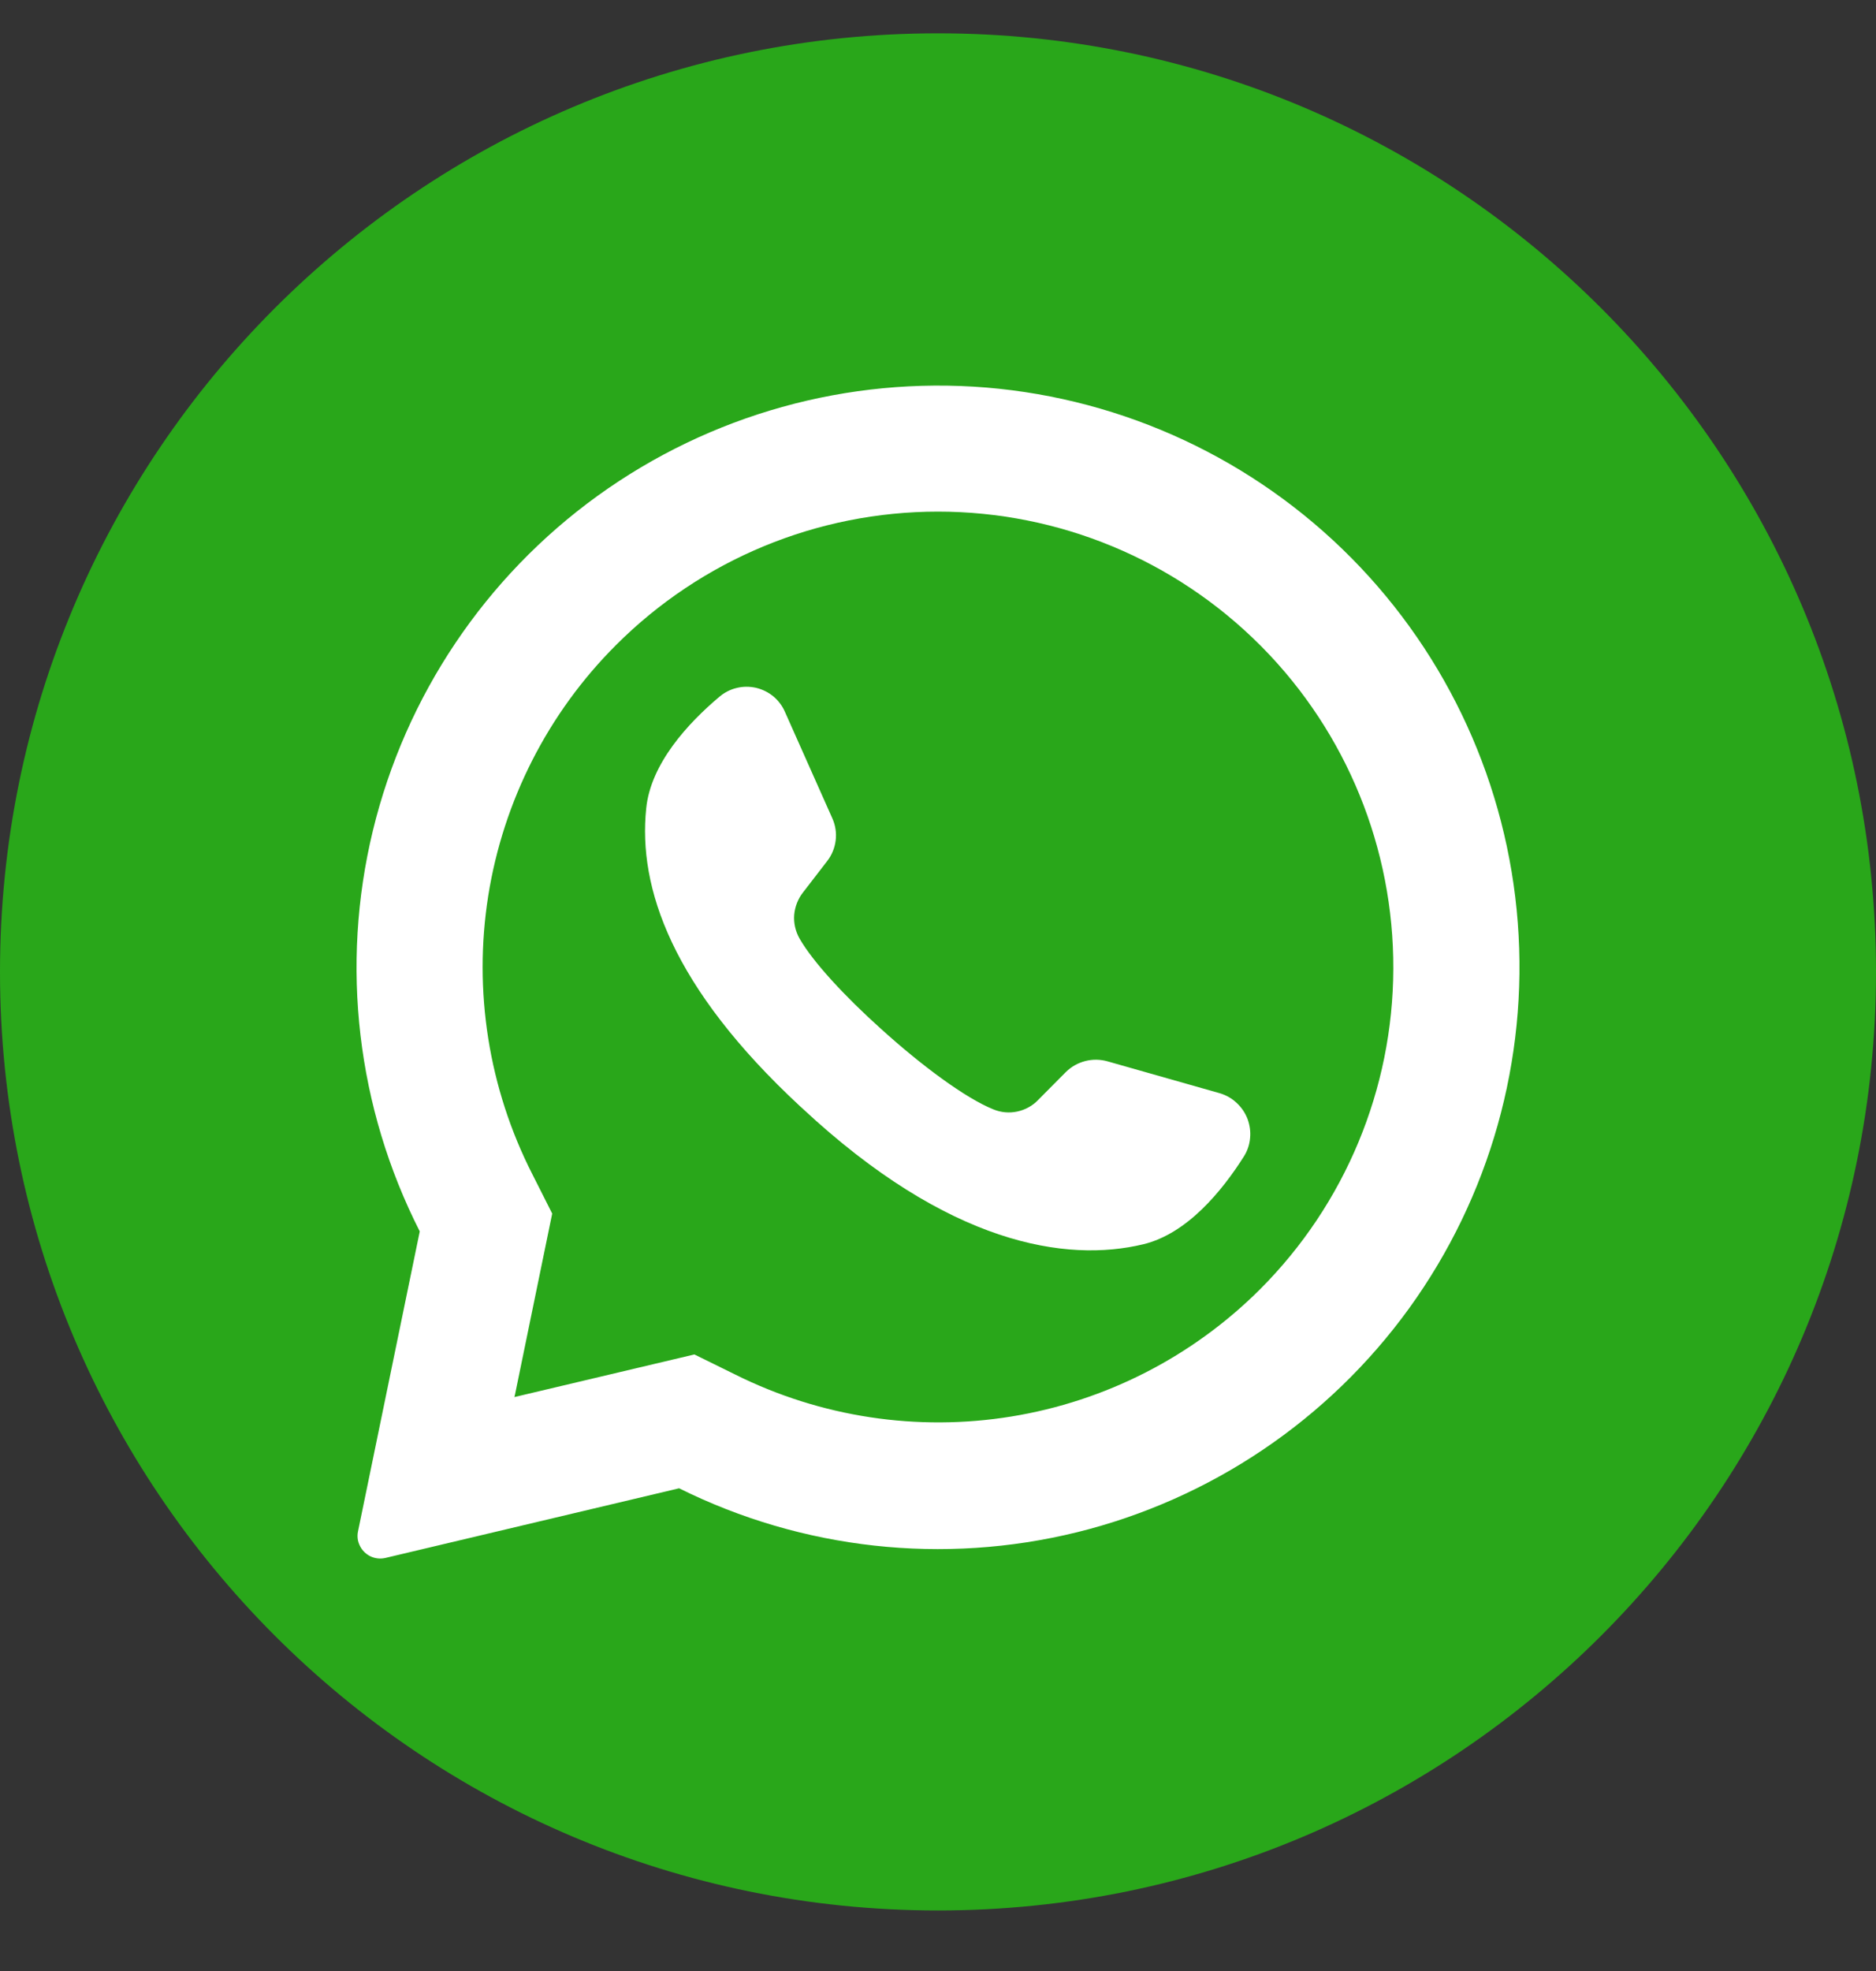 <?xml version="1.0" encoding="UTF-8"?> <svg xmlns="http://www.w3.org/2000/svg" width="20" height="21" viewBox="0 0 20 21" fill="none"><rect x="0" y="0" width="20" height="21" fill="#333333" stroke="none"/><g clip-path="url(#clip0_192_3229)"><path d="M10 20.355C15.523 20.355 20 15.878 20 10.355C20 4.833 15.523 0.355 10 0.355C4.477 0.355 0 4.833 0 10.355C0 15.878 4.477 20.355 10 20.355Z" fill="#29A71A"></path><path d="M14.409 5.947C13.369 4.896 11.987 4.251 10.513 4.129C9.04 4.008 7.571 4.417 6.372 5.282C5.173 6.148 4.323 7.414 3.975 8.851C3.627 10.288 3.805 11.802 4.475 13.12L3.817 16.315C3.81 16.346 3.81 16.379 3.816 16.411C3.823 16.443 3.836 16.473 3.854 16.5C3.882 16.54 3.921 16.572 3.966 16.589C4.012 16.607 4.062 16.61 4.109 16.599L7.24 15.857C8.554 16.51 10.058 16.676 11.483 16.325C12.908 15.973 14.162 15.128 15.023 13.939C15.883 12.749 16.293 11.294 16.181 9.83C16.069 8.367 15.441 6.99 14.409 5.947ZM13.433 13.737C12.713 14.455 11.786 14.929 10.783 15.092C9.779 15.255 8.75 15.099 7.84 14.646L7.403 14.431L5.484 14.885L5.49 14.861L5.887 12.93L5.674 12.508C5.209 11.595 5.045 10.557 5.205 9.545C5.366 8.533 5.842 7.597 6.567 6.873C7.478 5.962 8.712 5.451 10 5.451C11.287 5.451 12.522 5.962 13.433 6.873C13.441 6.882 13.449 6.89 13.458 6.898C14.357 7.81 14.859 9.041 14.854 10.323C14.85 11.604 14.339 12.831 13.433 13.737Z" fill="white"></path><path d="M13.262 12.32C13.027 12.691 12.656 13.144 12.189 13.257C11.37 13.454 10.115 13.264 8.552 11.807L8.533 11.79C7.159 10.516 6.802 9.456 6.889 8.615C6.936 8.137 7.334 7.706 7.669 7.424C7.722 7.379 7.785 7.346 7.853 7.33C7.92 7.313 7.991 7.313 8.059 7.328C8.127 7.344 8.19 7.375 8.244 7.419C8.298 7.464 8.34 7.52 8.368 7.584L8.874 8.72C8.907 8.794 8.919 8.875 8.909 8.955C8.899 9.035 8.868 9.111 8.818 9.175L8.562 9.507C8.508 9.575 8.475 9.659 8.467 9.746C8.46 9.834 8.48 9.921 8.523 9.998C8.666 10.249 9.009 10.618 9.39 10.96C9.817 11.347 10.291 11.7 10.591 11.82C10.671 11.853 10.759 11.861 10.844 11.843C10.929 11.825 11.007 11.783 11.067 11.72L11.364 11.421C11.421 11.365 11.492 11.325 11.57 11.305C11.648 11.285 11.729 11.286 11.807 11.308L13.008 11.649C13.074 11.669 13.135 11.704 13.185 11.752C13.236 11.799 13.275 11.857 13.3 11.922C13.324 11.987 13.334 12.057 13.327 12.126C13.321 12.195 13.299 12.261 13.262 12.32Z" fill="white"></path></g><defs><clipPath id="clip0_192_3229"><rect width="20" height="20" fill="white" transform="translate(0 0.355)"></rect></clipPath></defs></svg> 